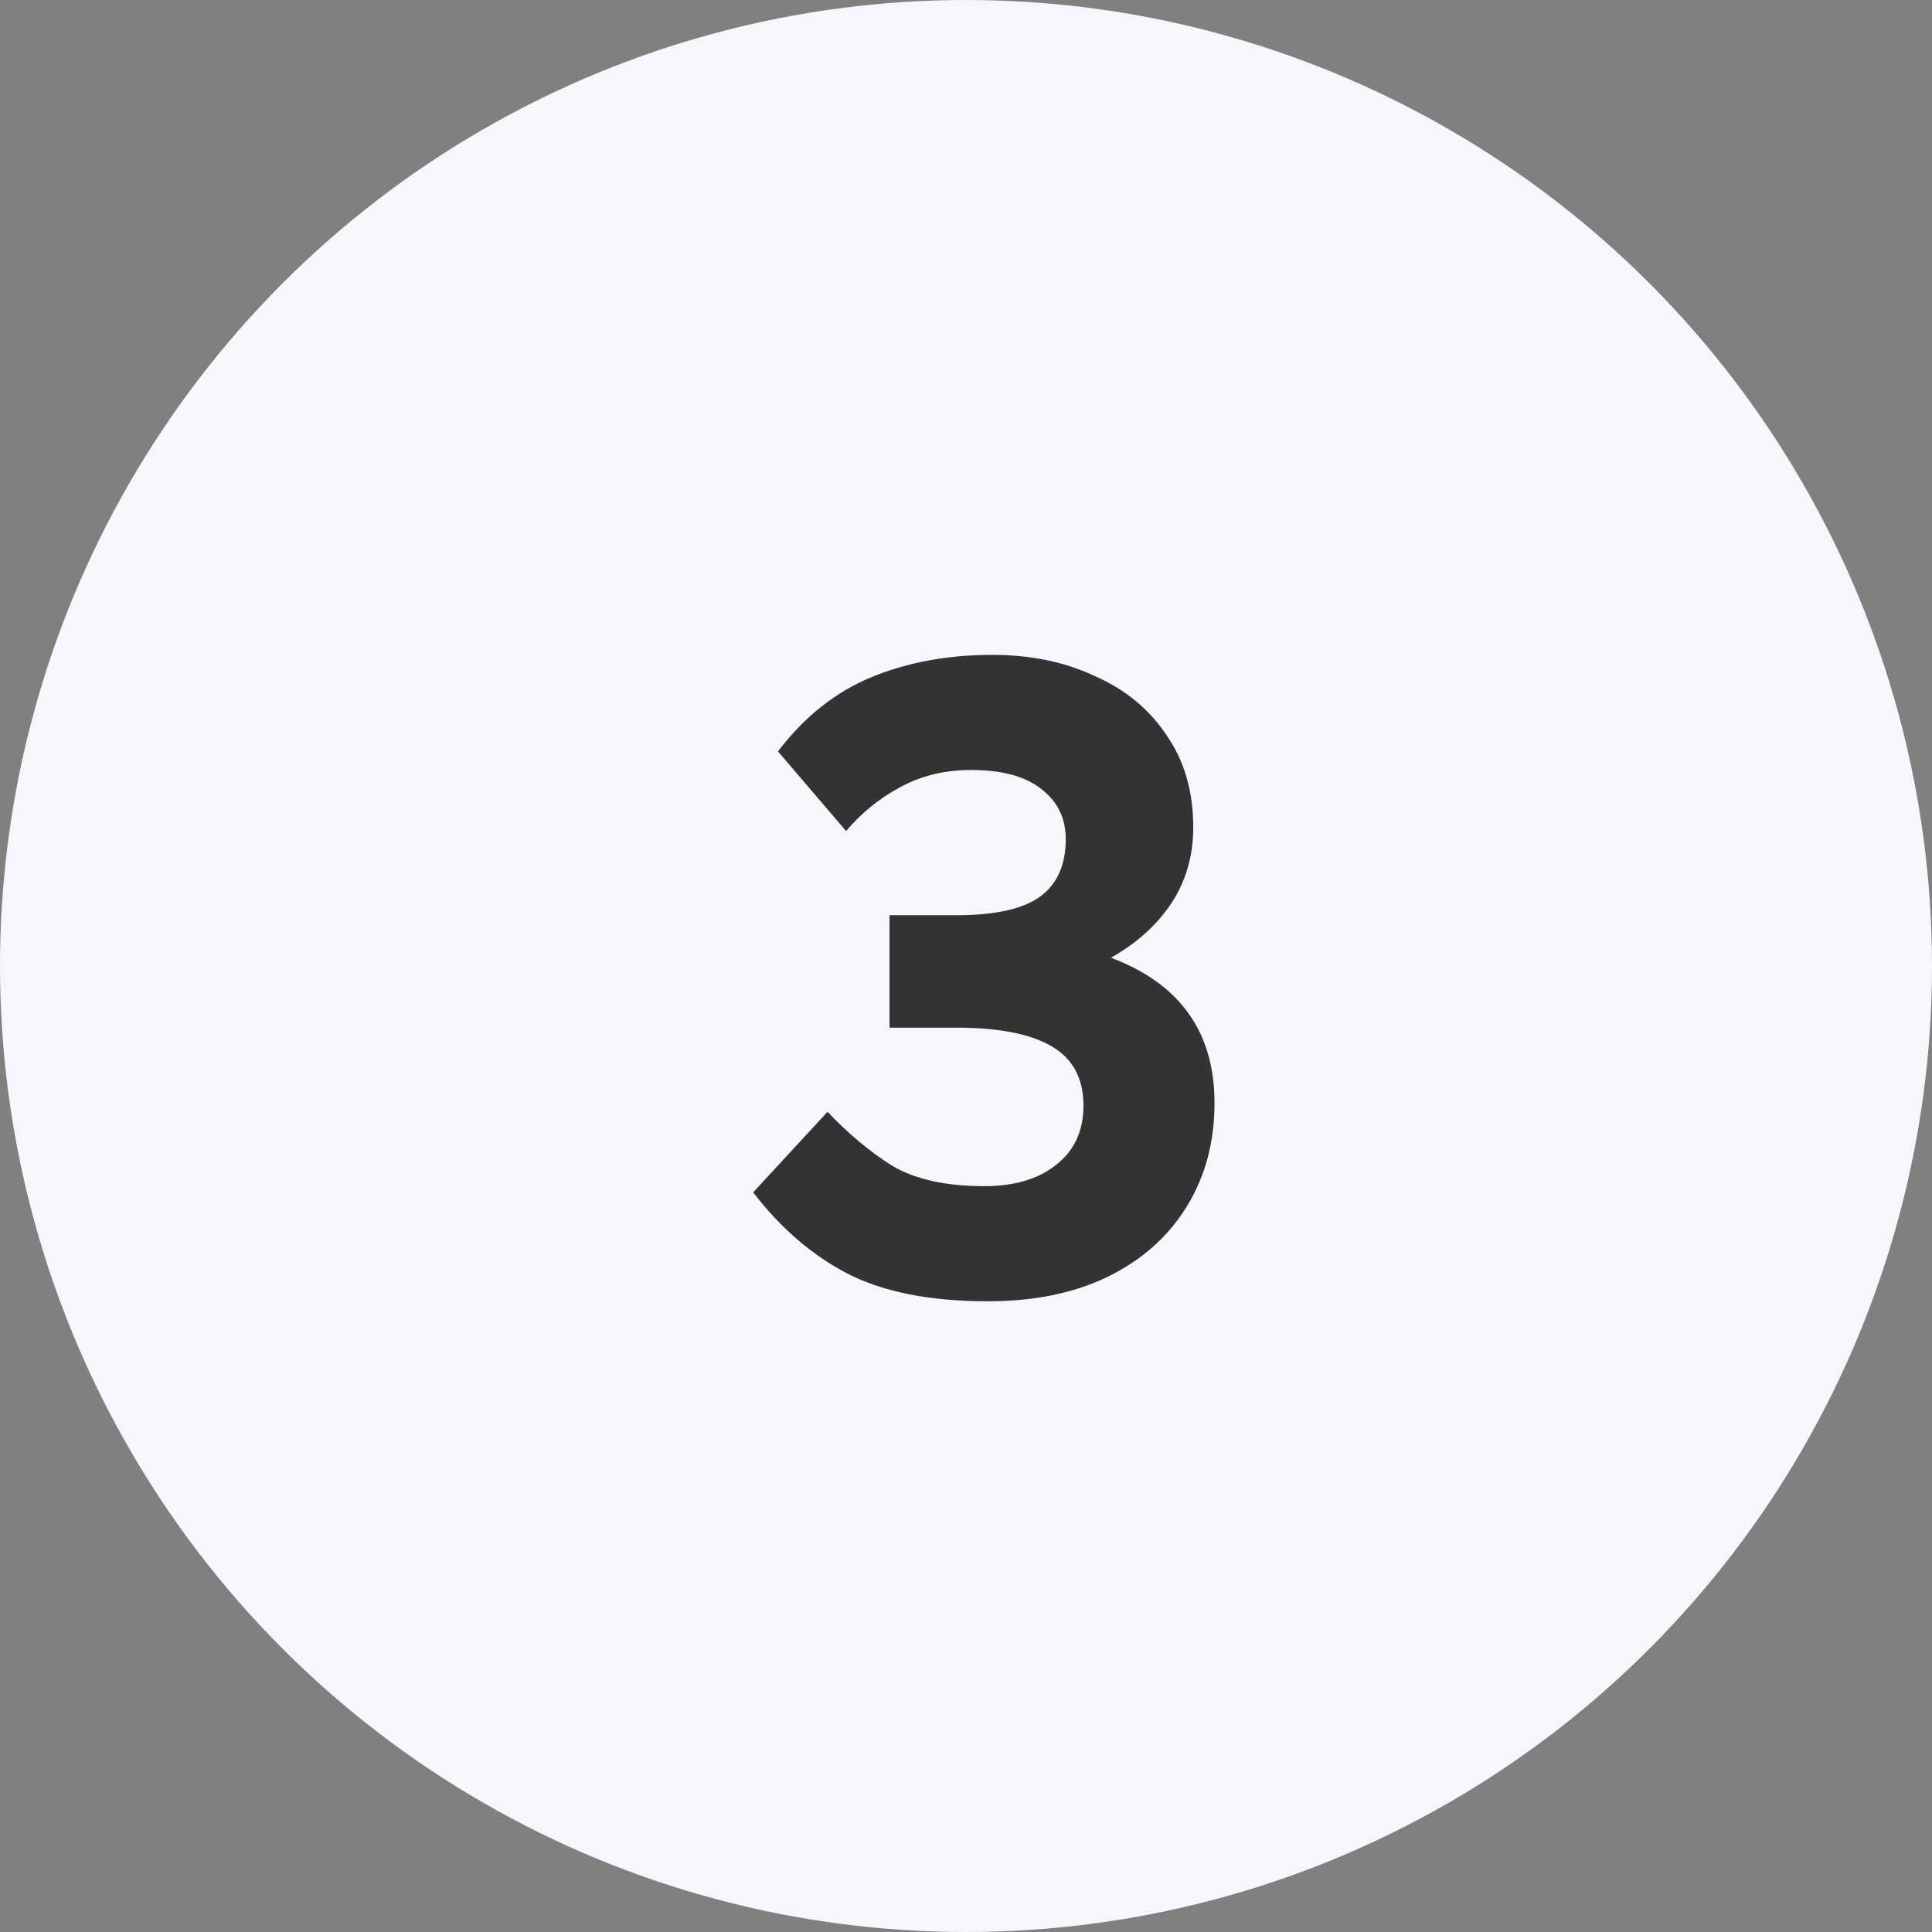 <svg width="48" height="48" viewBox="0 0 48 48" fill="none" xmlns="http://www.w3.org/2000/svg">
<rect x="0" y="0" width="48" height="48" fill="#808080" stroke="none"/>
<circle cx="24" cy="24" r="24" fill="#F6F7FC"/>
<path d="M24.542 32.33C23.119 32.33 21.961 32.103 21.066 31.648C20.186 31.193 19.401 30.519 18.712 29.624L20.56 27.622C21.073 28.165 21.609 28.612 22.166 28.964C22.738 29.301 23.501 29.47 24.454 29.47C25.202 29.47 25.796 29.294 26.236 28.942C26.691 28.59 26.918 28.099 26.918 27.468C26.918 26.793 26.654 26.302 26.126 25.994C25.598 25.686 24.813 25.532 23.772 25.532H22.1V22.738H23.772C24.725 22.738 25.415 22.584 25.84 22.276C26.265 21.968 26.478 21.491 26.478 20.846C26.478 20.333 26.28 19.922 25.884 19.614C25.488 19.291 24.901 19.13 24.124 19.13C23.464 19.13 22.87 19.277 22.342 19.57C21.829 19.849 21.389 20.208 21.022 20.648L19.328 18.668C19.988 17.803 20.765 17.187 21.66 16.82C22.555 16.453 23.552 16.27 24.652 16.27C25.605 16.27 26.456 16.446 27.204 16.798C27.967 17.135 28.561 17.627 28.986 18.272C29.426 18.903 29.646 19.665 29.646 20.56C29.646 21.264 29.463 21.895 29.096 22.452C28.729 22.995 28.231 23.442 27.6 23.794C29.316 24.439 30.174 25.642 30.174 27.402C30.174 28.385 29.939 29.25 29.47 29.998C29.015 30.731 28.37 31.303 27.534 31.714C26.698 32.125 25.701 32.33 24.542 32.33Z" fill="#333333"/>
</svg>
